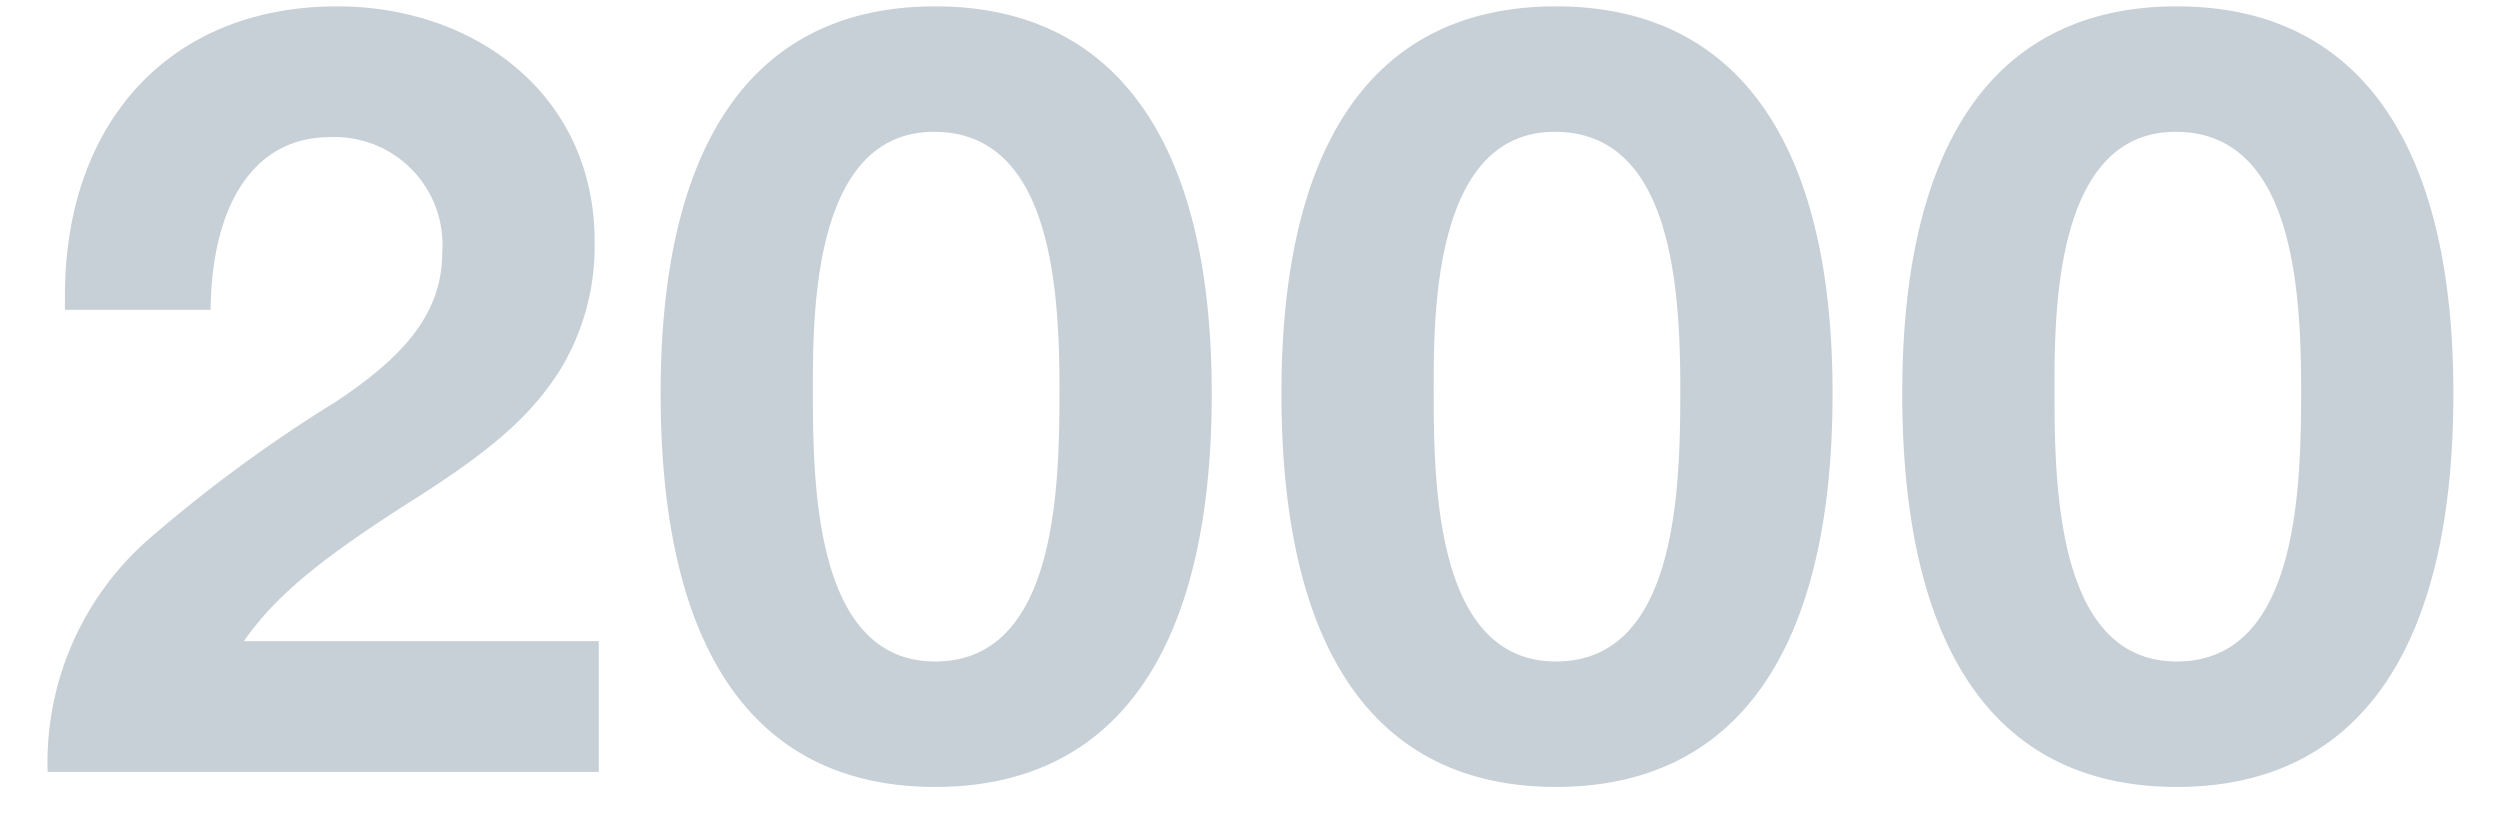 <svg width="640px" height="211px" xmlns="http://www.w3.org/2000/svg" xmlns:xlink="http://www.w3.org/1999/xlink" viewBox="0 0 76.943 25.024"><defs><style>.a{fill:none;}.b{clip-path:url(#a);}.c{fill:#c7d0d6;}</style><clipPath id="a"><rect class="a" x="1.466" y="0.024" width="74.042" height="24.024"/></clipPath></defs><g class="b"><path class="c" d="M63.232,11.805c0-2.343,0-7.92,3.729-7.92,3.564,0,3.861,4.686,3.861,7.92,0,3.1-.1,8.382-3.828,8.382s-3.762-5.511-3.762-8.382M66.994.024c-5.544,0-8.448,4.125-8.448,11.913,0,7.986,2.937,12.111,8.448,12.111,5.544,0,8.514-4.158,8.514-12.111,0-7.821-3-11.913-8.514-11.913M44.125,11.805c0-2.343,0-7.92,3.729-7.92,3.564,0,3.861,4.686,3.861,7.92,0,3.1-.1,8.382-3.828,8.382s-3.762-5.511-3.762-8.382M47.887.024c-5.544,0-8.448,4.125-8.448,11.913,0,7.986,2.937,12.111,8.448,12.111,5.544,0,8.514-4.158,8.514-12.111,0-7.821-3-11.913-8.514-11.913M25.018,11.805c0-2.343,0-7.92,3.729-7.92,3.564,0,3.861,4.686,3.861,7.92,0,3.1-.1,8.382-3.828,8.382s-3.762-5.511-3.762-8.382M28.78.024c-5.544,0-8.448,4.125-8.448,11.913,0,7.986,2.937,12.111,8.448,12.111,5.544,0,8.514-4.158,8.514-12.111,0-7.821-3-11.913-8.514-11.913m-18.4,0c-5.148,0-8.382,3.564-8.382,8.91v.429H6.482C6.515,6.1,7.835,4.05,10.145,4.05A3.317,3.317,0,0,1,13.61,7.614c0,2.013-1.419,3.333-3.234,4.554a44.482,44.482,0,0,0-5.841,4.29,9.134,9.134,0,0,0-3.069,7.128H18.428V19.56H7.505c.891-1.254,2.046-2.343,5.28-4.389,2.442-1.551,3.6-2.607,4.455-3.96A7.31,7.31,0,0,0,18.3,7.251c0-4.488-3.663-7.227-7.92-7.227"/></g></svg>